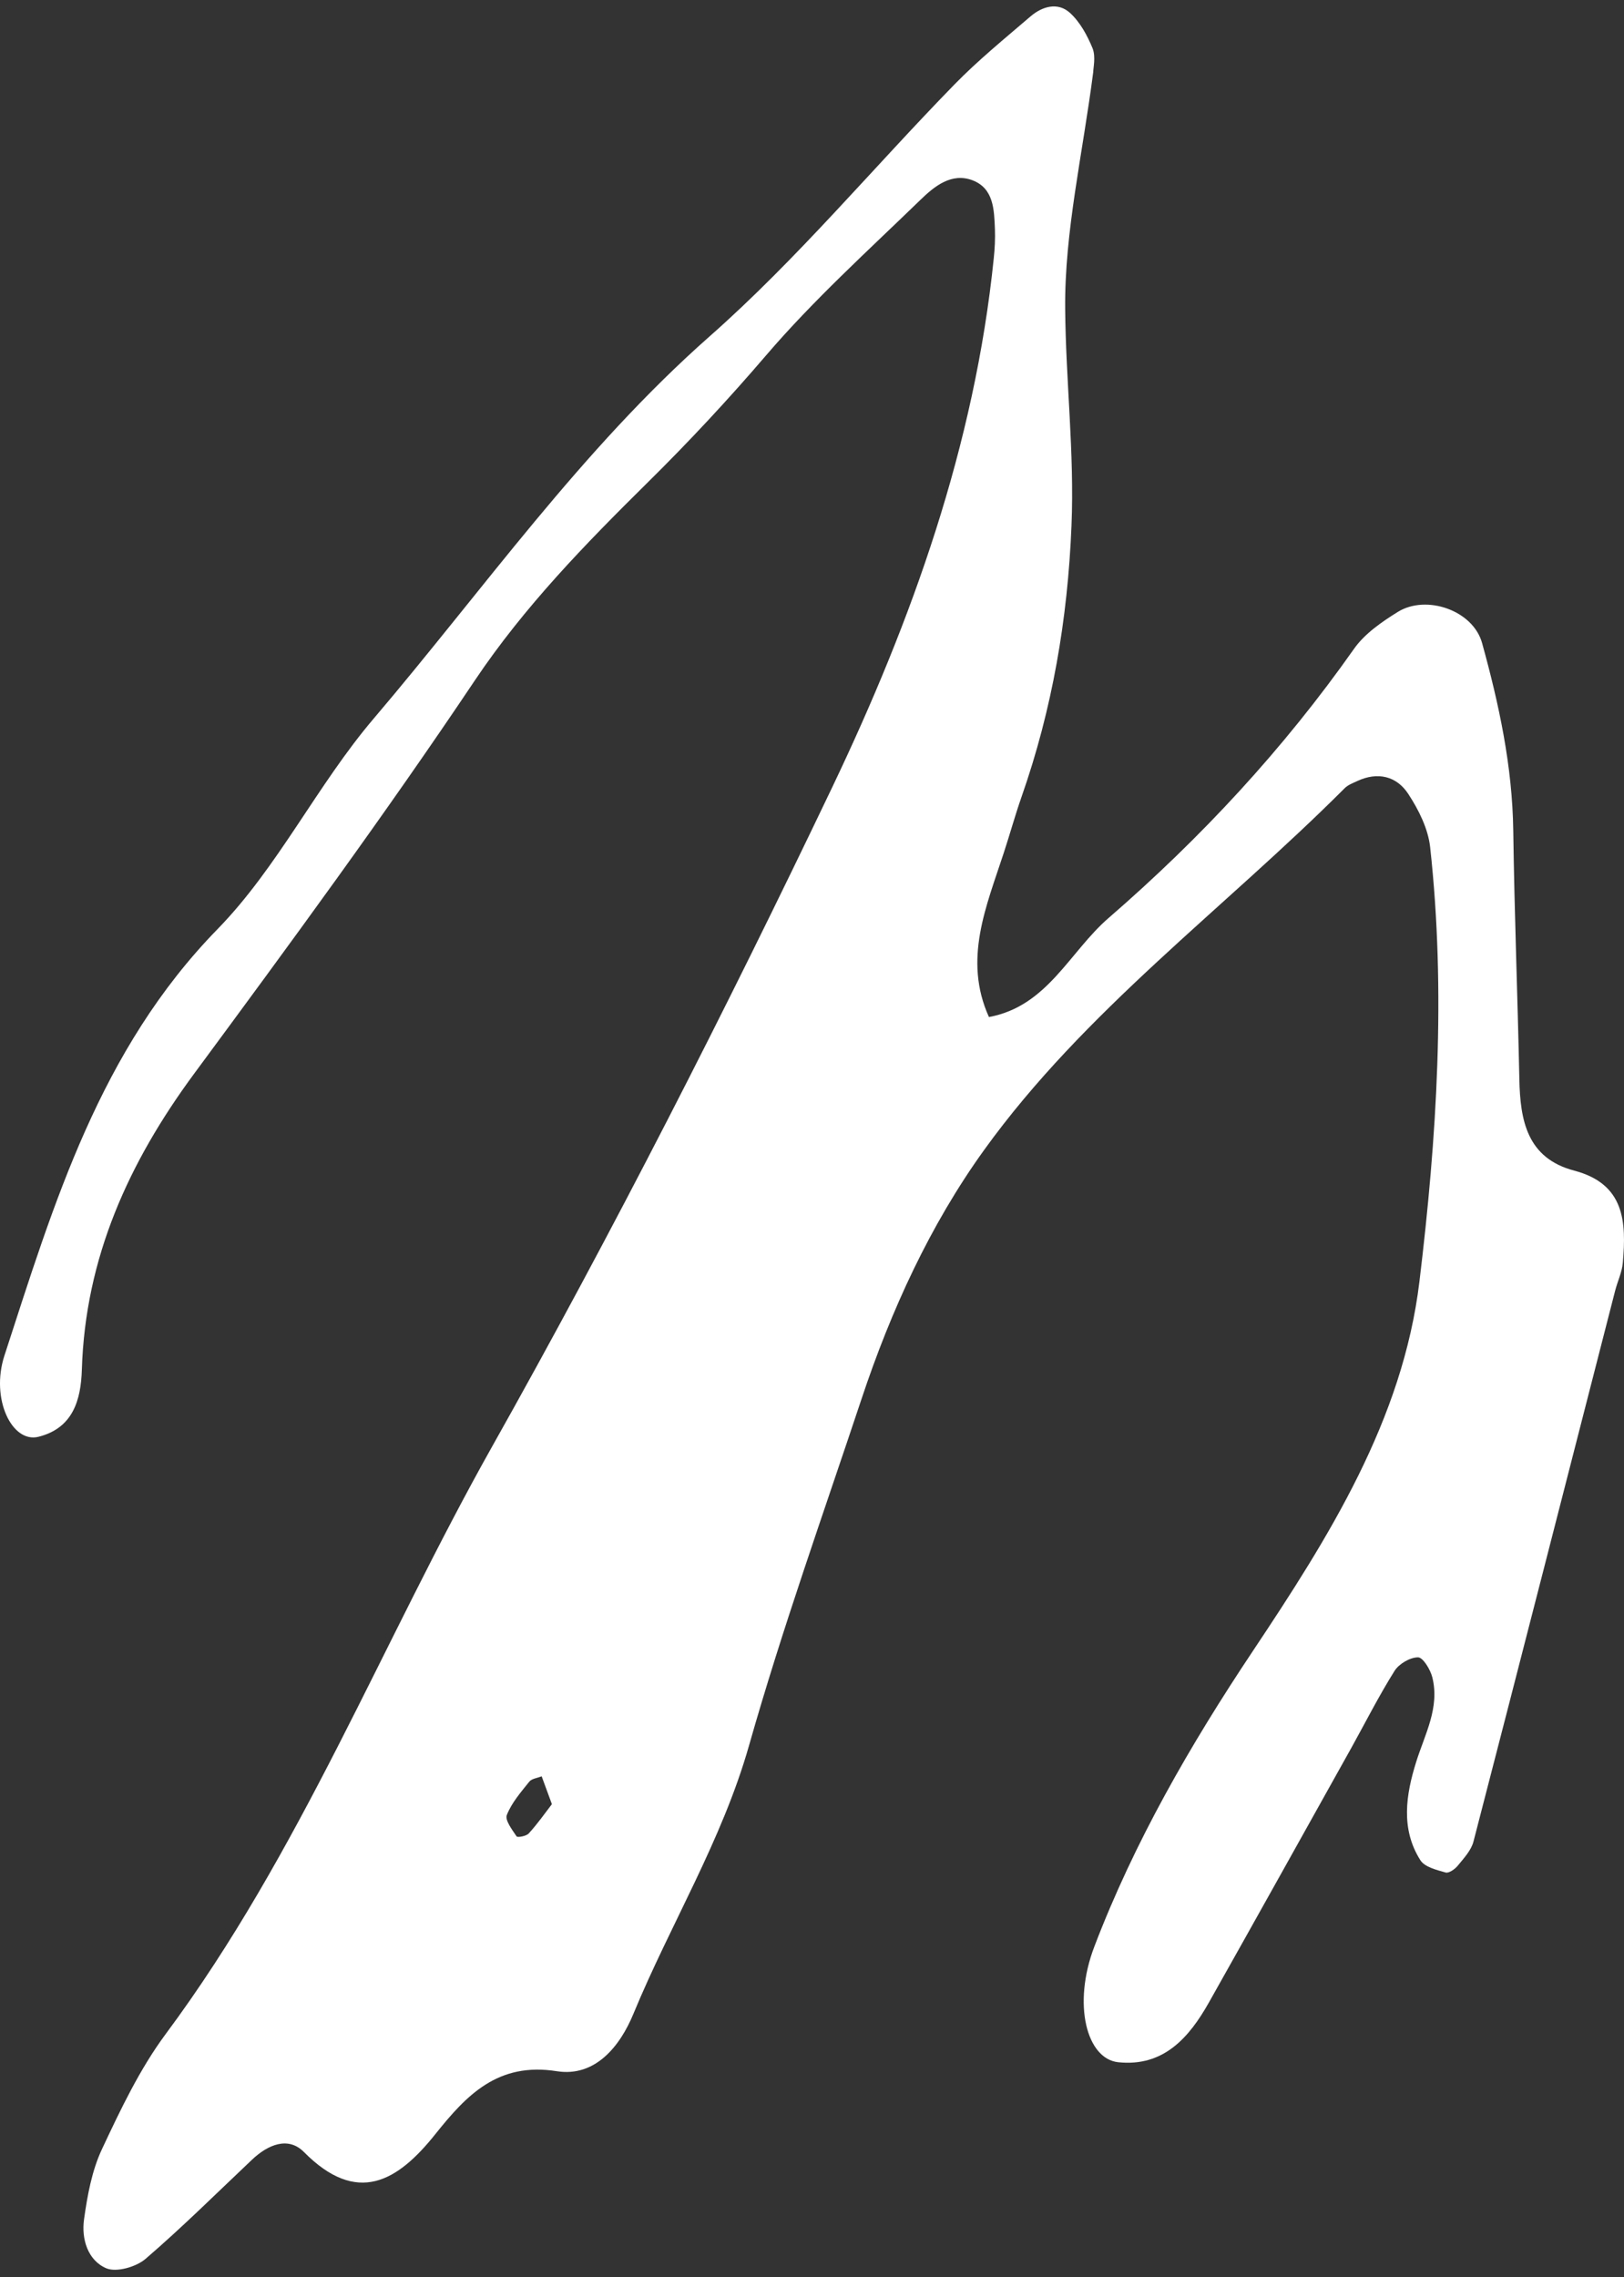 <svg width="184" height="258" viewBox="0 0 184 258" fill="none" xmlns="http://www.w3.org/2000/svg">
<rect x="0" y="0" width="184" height="258" fill="#333333" stroke="none"/>
<path d="M123.863 8.163C122.665 17.497 120.606 26.243 120.685 34.977C120.75 43.137 121.74 51.285 121.401 59.549C120.971 70.147 119.226 80.341 115.734 90.299C115.005 92.385 114.419 94.523 113.728 96.622C111.748 102.696 109.103 108.706 112.048 115.223C118.692 113.998 121.167 107.832 125.622 103.987C136.122 94.888 145.424 84.851 153.409 73.51C154.621 71.789 156.549 70.46 158.373 69.326C161.617 67.318 166.906 69.156 167.922 72.858C169.837 79.78 171.348 86.793 171.452 94.054C171.583 103.452 171.947 112.851 172.143 122.249C172.234 126.942 173.015 131.218 178.369 132.626C184.088 134.138 184.271 138.426 183.867 143.054C183.776 144.136 183.268 145.166 182.995 146.235C177.653 167.039 172.338 187.844 166.945 208.635C166.685 209.639 165.863 210.512 165.173 211.36C164.847 211.764 164.157 212.246 163.792 212.142C162.776 211.855 161.421 211.529 160.926 210.747C158.673 207.188 159.297 203.304 160.457 199.602C161.447 196.447 163.141 193.462 162.281 190.021C162.06 189.147 161.226 187.766 160.665 187.766C159.754 187.766 158.516 188.496 158.008 189.291C156.249 192.093 154.751 195.053 153.149 197.946C147.768 207.58 142.402 217.226 136.982 226.846C134.728 230.848 131.836 234.172 126.703 233.637C123.134 233.272 121.479 227.094 123.994 220.524C128.527 208.648 134.871 197.66 141.932 187.075C150.543 174.17 158.933 160.86 160.822 145.192C162.789 128.898 163.845 112.408 162.034 95.957C161.799 93.871 160.73 91.733 159.558 89.948C158.242 87.927 156.093 87.406 153.774 88.488C153.279 88.722 152.732 88.918 152.354 89.296C138.715 102.957 122.86 114.506 111.487 130.305C105.377 138.792 100.961 148.438 97.626 158.449C93.275 171.523 88.624 184.52 84.859 197.777C81.798 208.531 75.975 217.969 71.767 228.149C70.269 231.786 67.468 235.345 63.091 234.654C56.408 233.598 52.864 237.353 49.334 241.772C45.035 247.168 40.462 249.893 34.431 243.805C32.633 241.993 30.34 242.997 28.581 244.652C24.582 248.433 20.673 252.317 16.505 255.902C15.436 256.827 13.209 257.466 12.049 256.984C9.939 256.084 9.209 253.66 9.522 251.431C9.9 248.732 10.408 245.917 11.554 243.479C13.665 238.982 15.841 234.393 18.772 230.444C34.04 209.9 43.315 186.019 55.743 163.911C69.474 139.482 82.215 114.454 94.304 89.165C103.345 70.238 110.432 50.424 112.595 29.255C112.712 28.16 112.764 27.038 112.725 25.944C112.634 23.767 112.595 21.355 110.198 20.43C107.814 19.517 105.872 21.108 104.322 22.607C98.369 28.381 92.181 33.973 86.801 40.256C82.502 45.275 78.072 50.033 73.356 54.687C66.334 61.622 59.391 68.739 53.776 77.121C43.628 92.268 32.815 106.985 21.99 121.65C14.577 131.7 9.665 142.507 9.275 155.151C9.17 158.657 8.245 161.799 4.363 162.777C1.354 163.533 -1.082 158.475 0.495 153.6C6.122 136.302 11.294 118.938 24.66 105.251C31.499 98.238 35.942 88.918 42.351 81.396C54.792 66.771 65.839 50.959 80.417 38.093C90.331 29.346 98.877 19.061 108.139 9.571C110.823 6.821 113.833 4.37 116.764 1.854C118.105 0.707 119.864 0.212 121.232 1.463C122.378 2.506 123.199 4.031 123.798 5.491C124.163 6.469 123.863 7.694 123.863 8.163ZM62.53 204.399C62.061 203.108 61.71 202.183 61.371 201.244C60.889 201.44 60.238 201.505 59.964 201.857C59.013 203.043 57.971 204.242 57.424 205.624C57.189 206.211 58.023 207.293 58.531 208.049C58.635 208.205 59.639 208.023 59.912 207.71C60.902 206.628 61.749 205.416 62.53 204.399Z" fill="white"/>
</svg>
